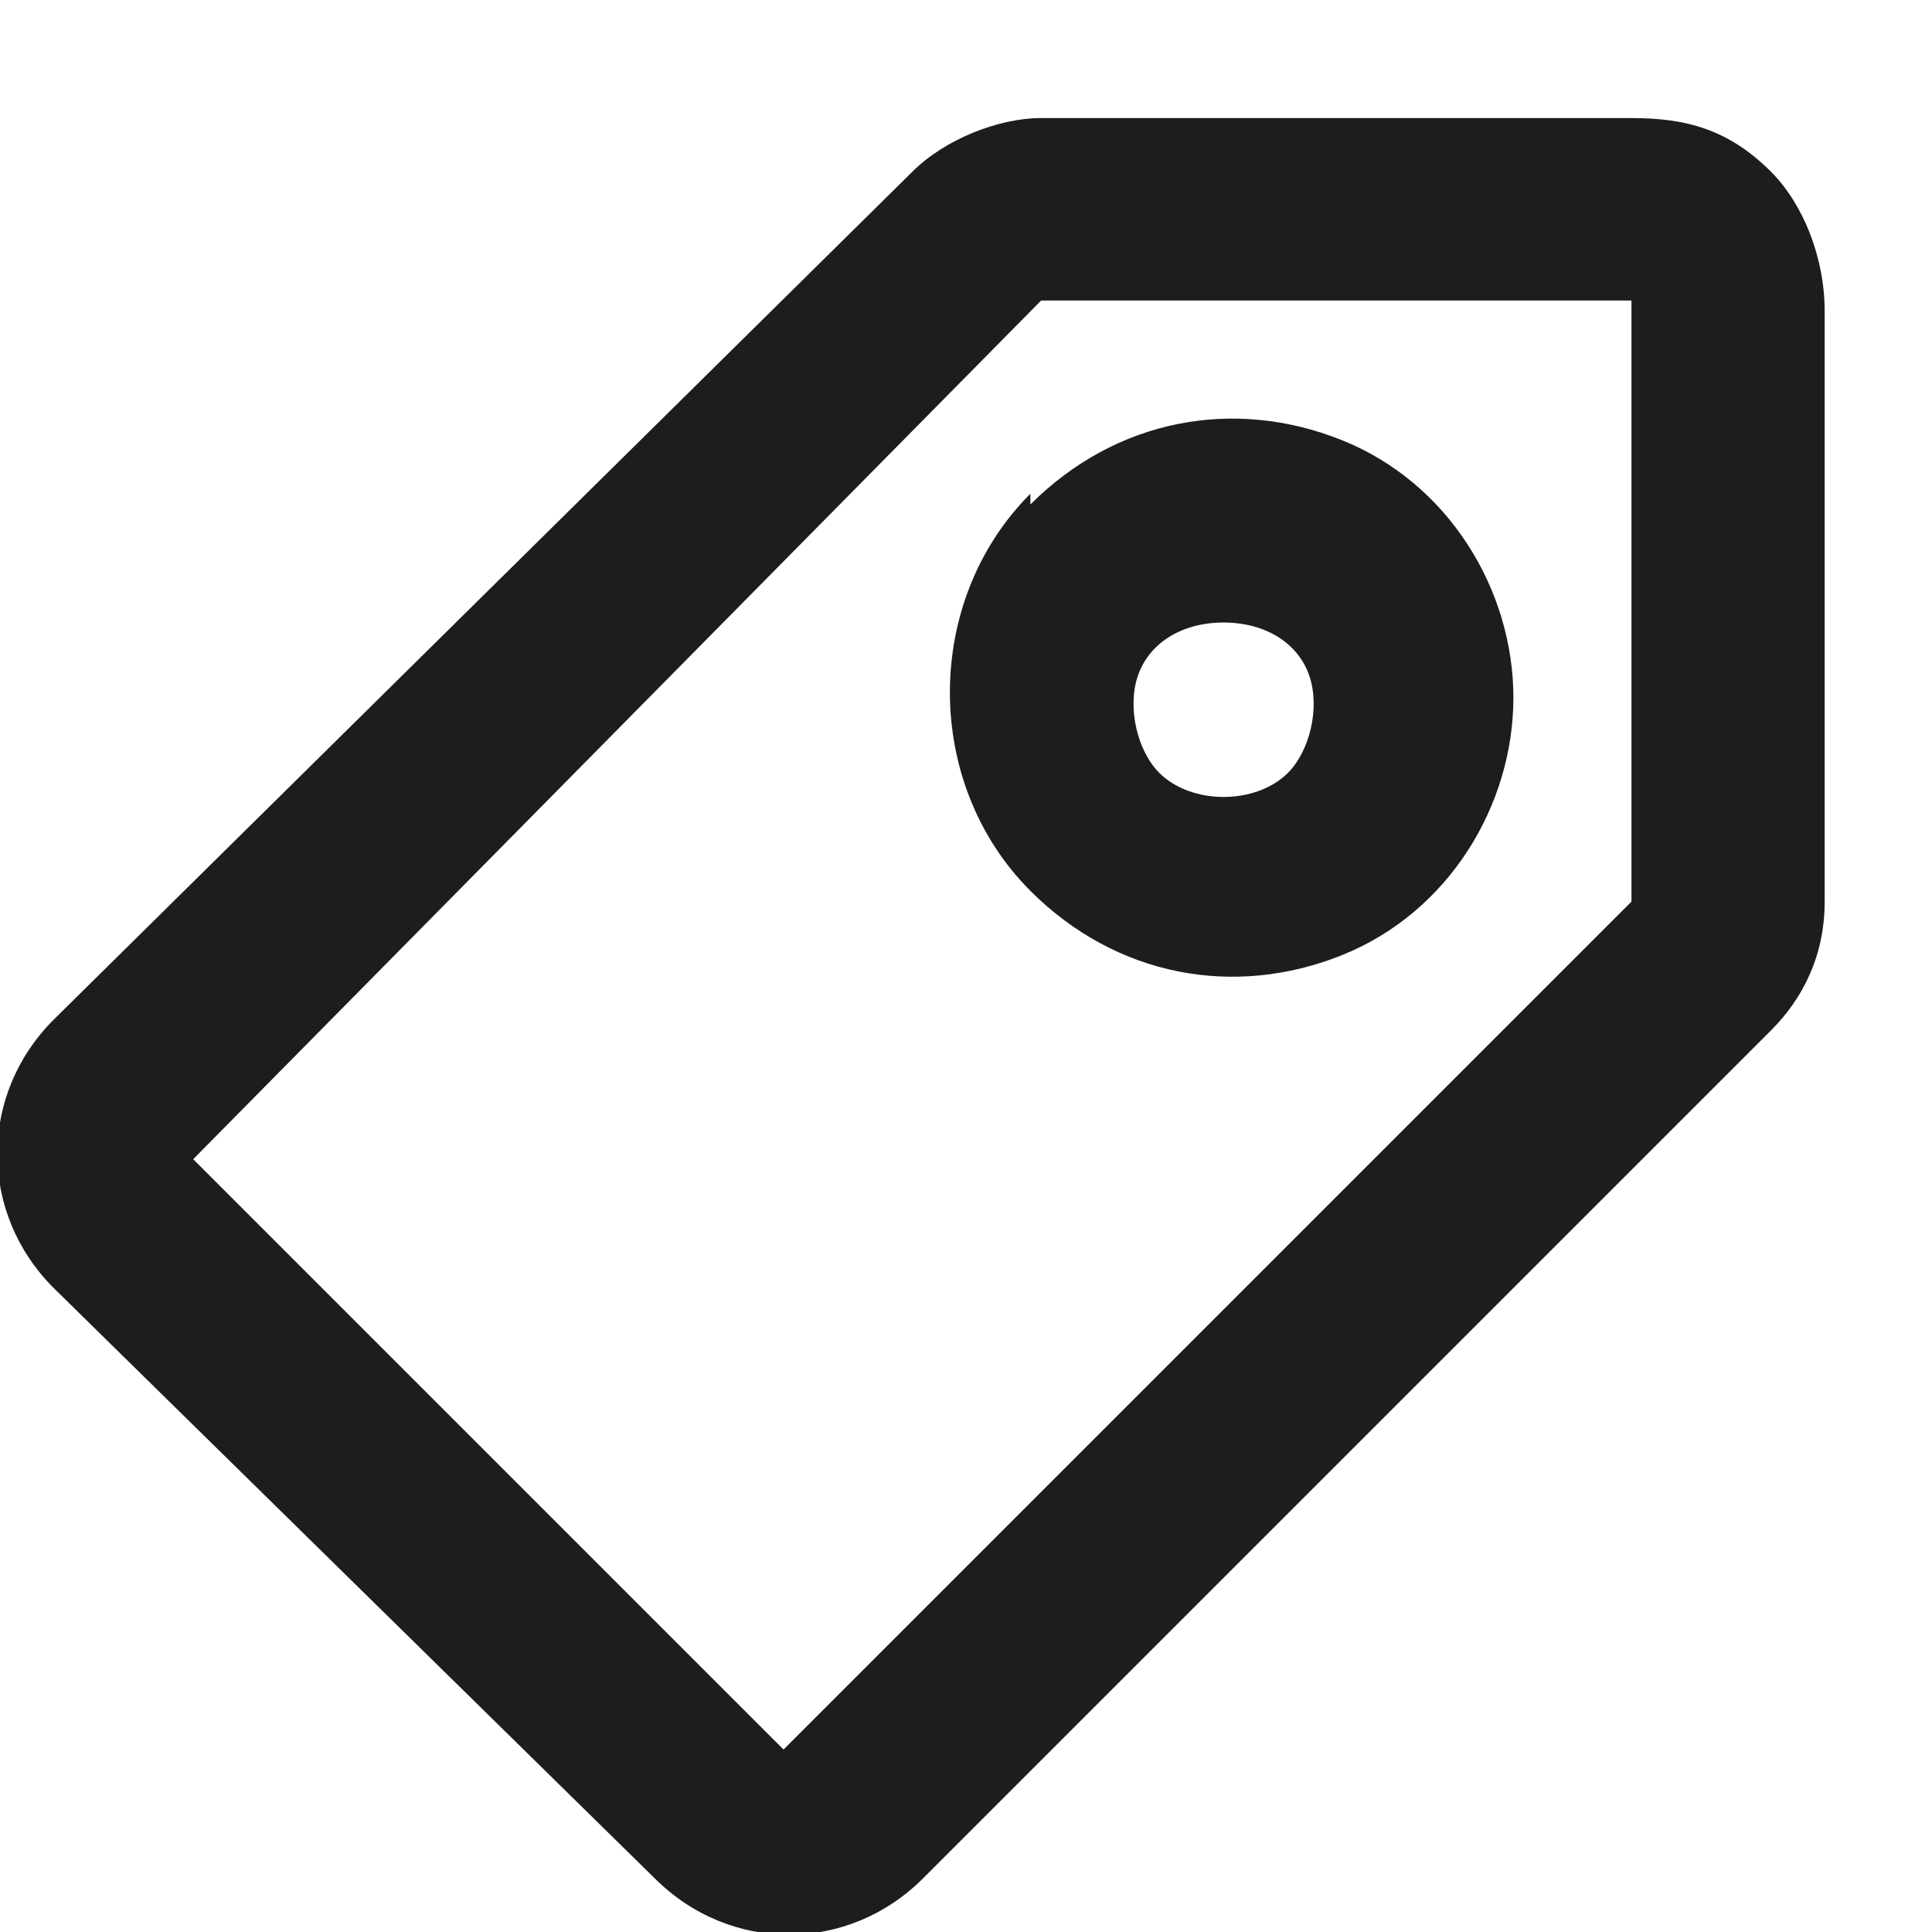 <svg xmlns="http://www.w3.org/2000/svg" id="Layer_1" viewBox="0 0 18 18"><defs><style>      .st0 {        fill: #1d1d1d;      }    </style></defs><path class="st0" d="M8.5,1.6c.3-.3.8-.5,1.2-.5h5.5c.5,0,.9.1,1.3.5.3.3.5.8.5,1.3v5.5c0,0,0,0,0,0,0,.5-.2.9-.5,1.2l-7.9,7.9c-.7.7-1.8.7-2.5,0L.5,12h0c-.7-.7-.7-1.8,0-2.5L8.5,1.6ZM1.8,10.8l5.5,5.5,7.9-7.9V2.8c0,0-5.5,0-5.5,0L1.8,10.8h0Z"></path><path class="st0" d="M9.6,4.7c.8-.8,1.9-1,2.9-.6,1,.4,1.6,1.4,1.6,2.4s-.6,2-1.6,2.4c-1,.4-2.1.2-2.9-.6-1-1-1-2.7,0-3.7ZM10.8,7.2c.3.3.9.3,1.2,0,.2-.2.3-.6.2-.9-.1-.3-.4-.5-.8-.5s-.7.2-.8.5c-.1.3,0,.7.2.9Z"></path></svg>